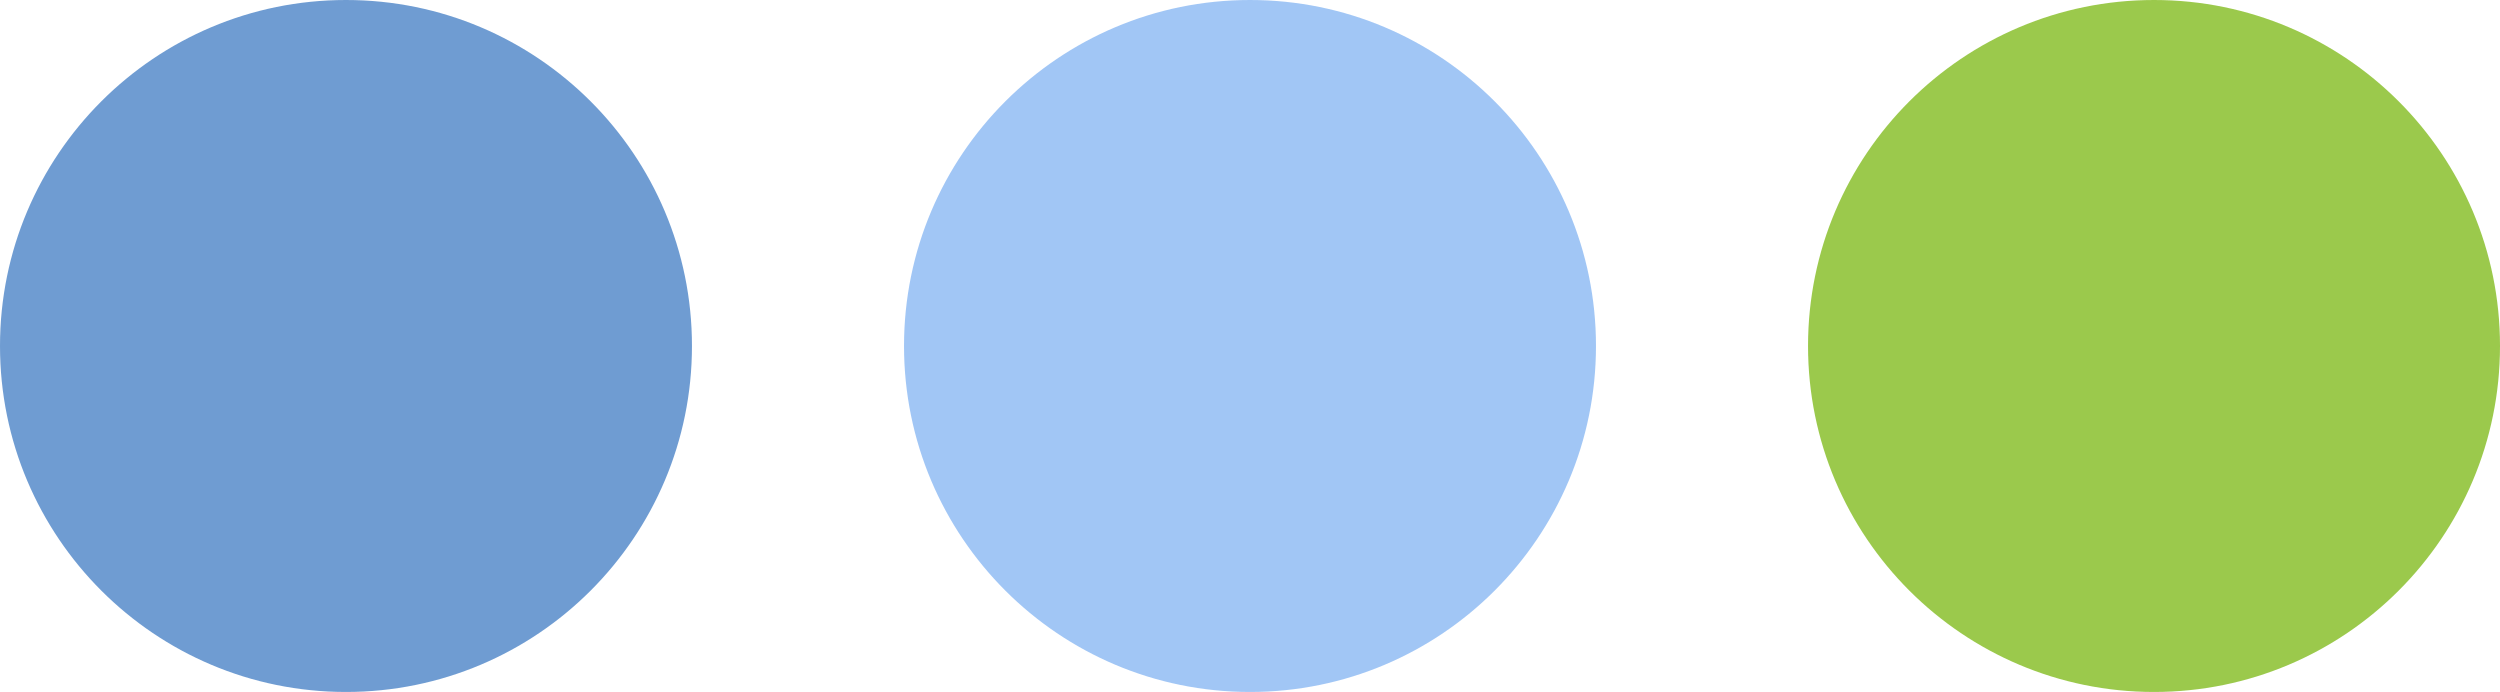 <?xml version="1.0" encoding="UTF-8"?> <svg xmlns="http://www.w3.org/2000/svg" width="224" height="62" viewBox="0 0 224 62" fill="none"> <circle opacity="0.7" cx="31" cy="31" r="31" transform="rotate(-90 31 31)" fill="#3272C0"></circle> <circle opacity="0.7" cx="112" cy="31" r="31" transform="rotate(-90 112 31)" fill="#79AFF1"></circle> <circle opacity="0.7" cx="193" cy="31" r="31" transform="rotate(-90 193 31)" fill="#71B300"></circle> </svg> 